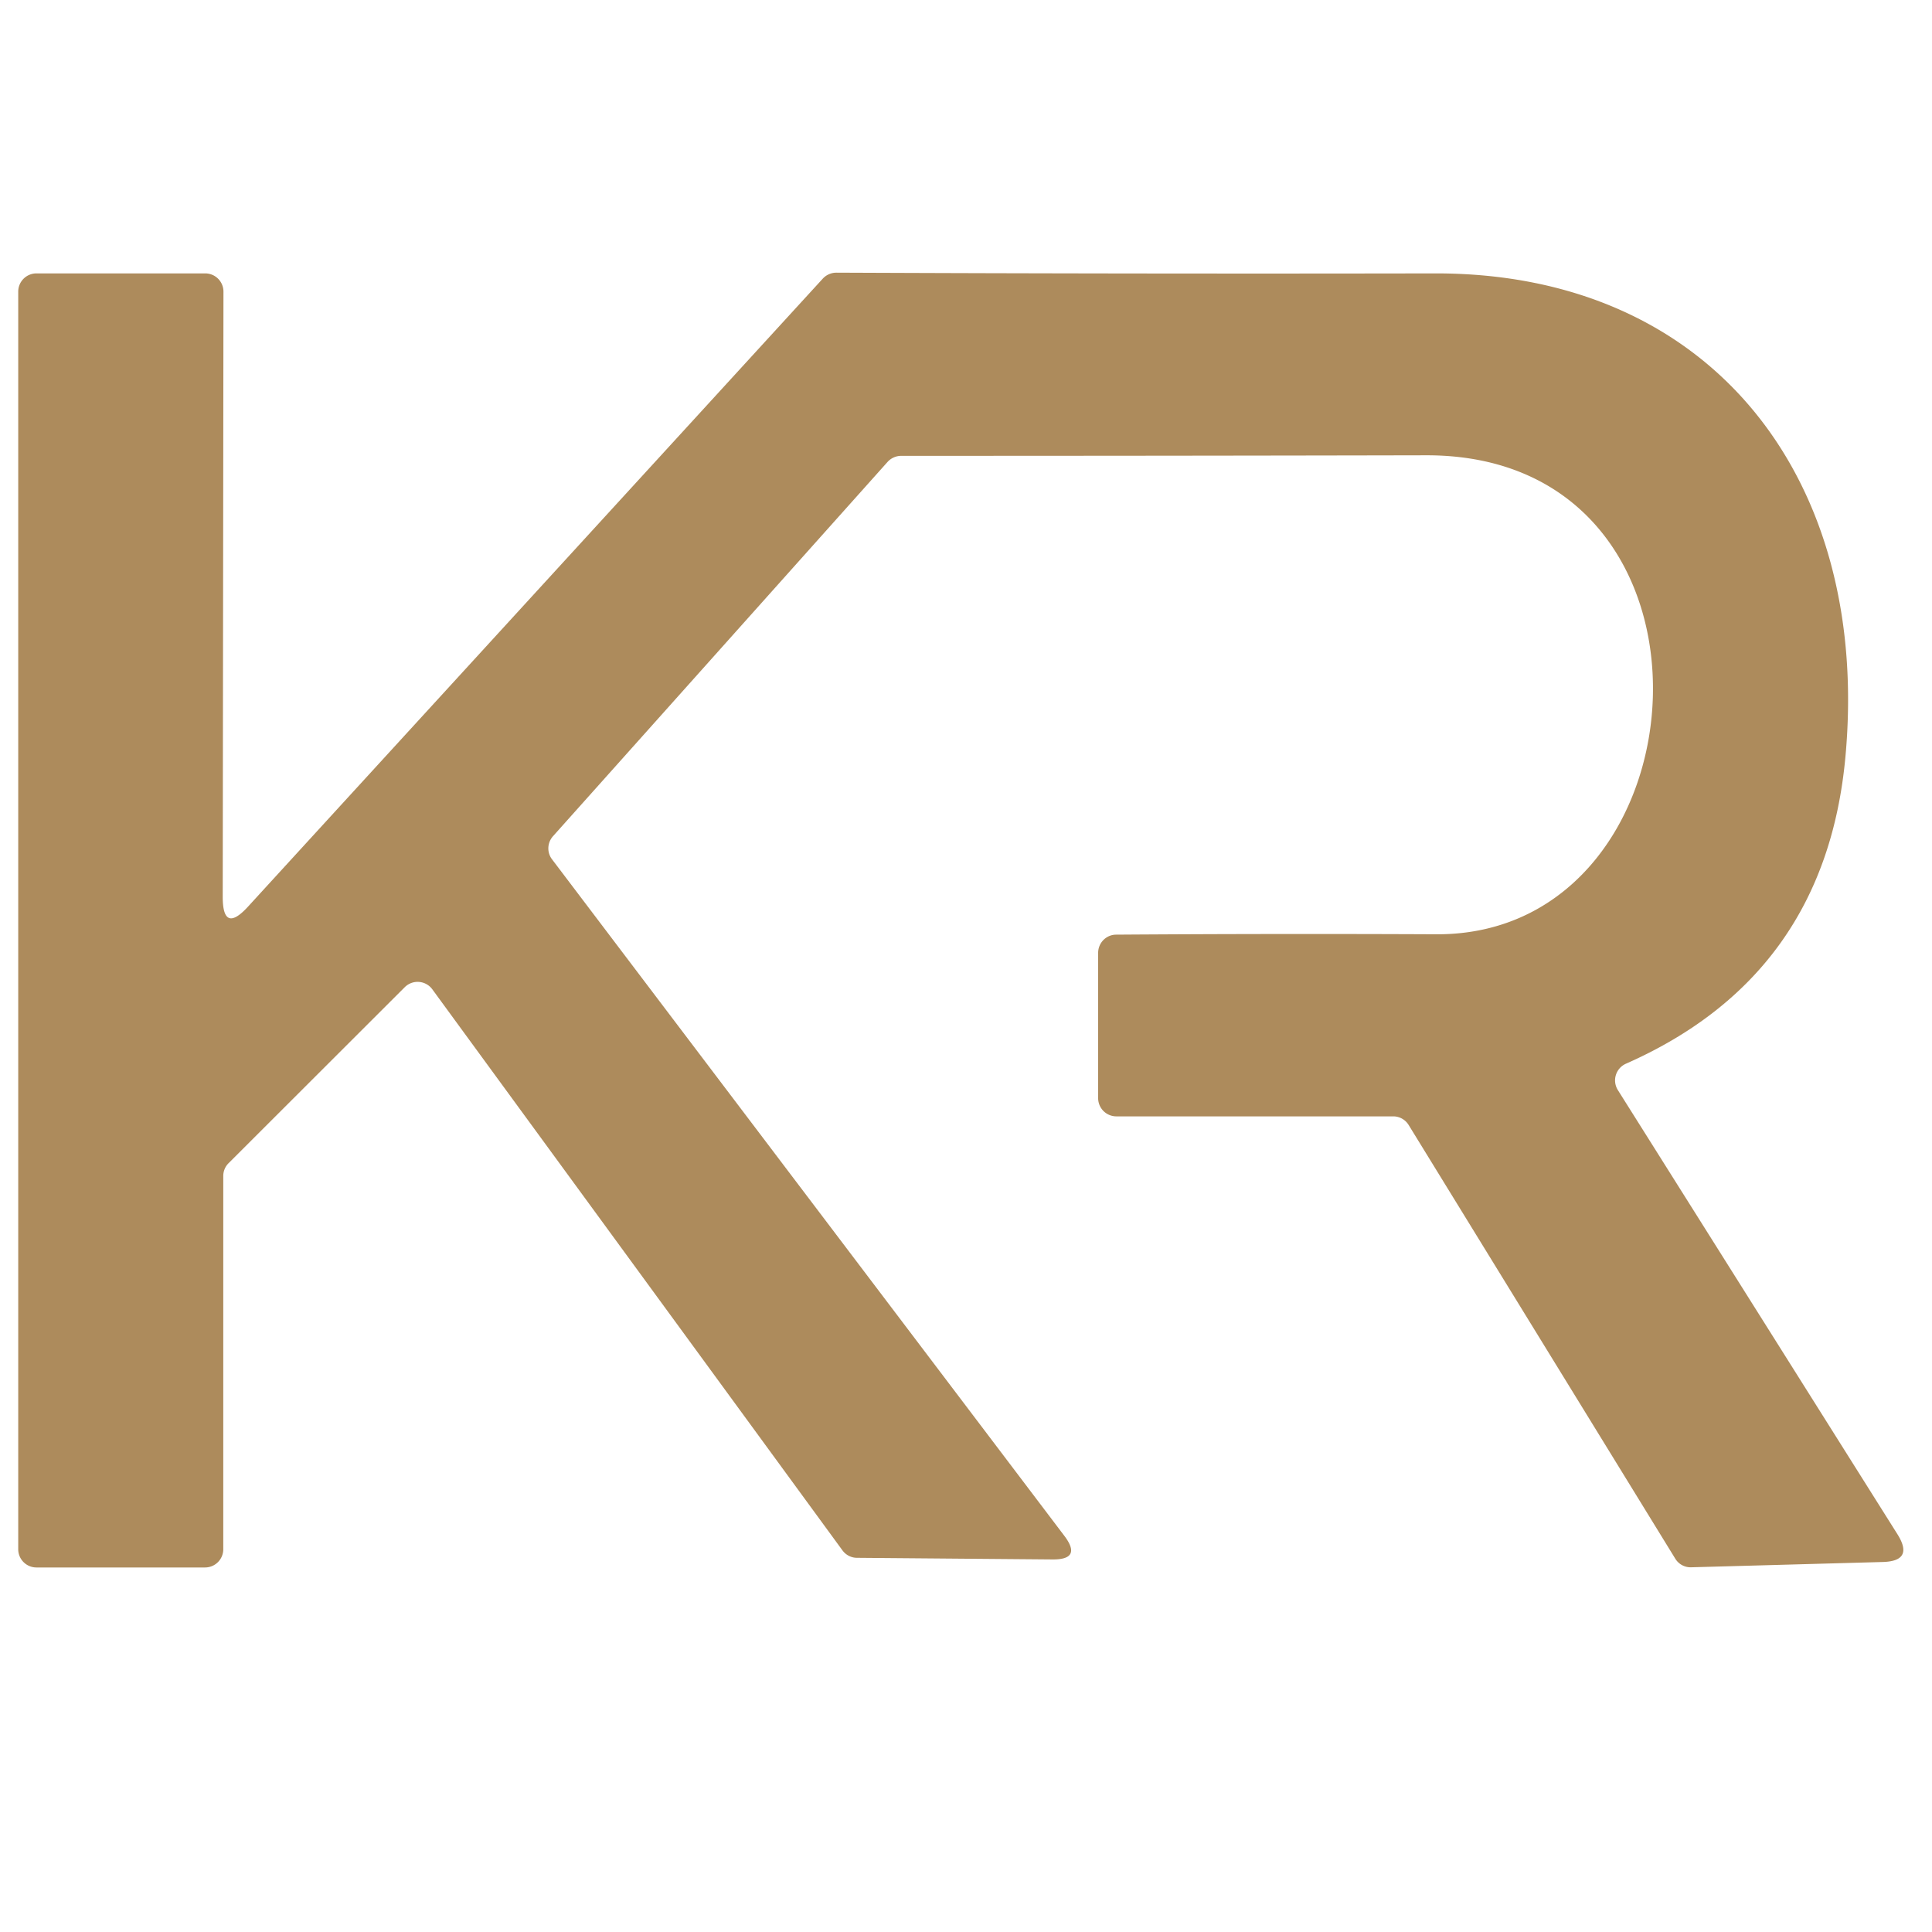 <?xml version="1.0" encoding="UTF-8" standalone="no"?>
<!DOCTYPE svg PUBLIC "-//W3C//DTD SVG 1.1//EN" "http://www.w3.org/Graphics/SVG/1.1/DTD/svg11.dtd">
<svg xmlns="http://www.w3.org/2000/svg" version="1.1" viewBox="0 0 106 106">
<path fill="#ad8b5c" d="
  M 13.61 49.74
  L 45.14 15.29
  A 1.02 1.01 20.9 0 1 45.89 14.96
  Q 62.39 15.03 78.75 15.00
  C 94.03 14.98 102.64 26.41 101.25 41.52
  Q 100.15 53.53 89.21 58.36
  A 1.00 1.00 0.0 0 0 88.76 59.80
  L 104.10 84.17
  Q 105.04 85.66 103.28 85.70
  L 92.79 85.99
  A 0.99 0.98 73.5 0 1 91.91 85.51
  L 77.29 61.73
  A 0.99 0.99 0.0 0 0 76.44 61.25
  L 61.25 61.25
  A 1.00 1.00 0.0 0 1 60.25 60.25
  L 60.25 52.28
  A 1.00 0.99 90.0 0 1 61.24 51.28
  Q 70.04 51.22 78.81 51.26
  C 93.88 51.32 95.60 24.95 78.25 24.98
  Q 63.83 25.01 49.45 25.01
  A 1.02 1.01 20.9 0 0 48.70 25.34
  L 30.34 45.88
  A 1.00 0.99 -43.1 0 0 30.29 47.15
  L 58.40 84.27
  Q 59.38 85.57 57.75 85.56
  L 47.02 85.47
  A 1.00 0.98 71.6 0 1 46.22 85.06
  L 23.72 54.28
  A 1.00 1.00 0.0 0 0 22.21 54.16
  L 12.55 63.81
  A 0.99 0.98 68.2 0 0 12.25 64.52
  L 12.25 85.00
  A 1.00 1.00 0.0 0 1 11.25 86.00
  L 2.00 86.00
  A 1.00 1.00 0.0 0 1 1.00 85.00
  L 1.00 16.00
  A 1.00 1.00 0.0 0 1 2.00 15.00
  L 11.26 15.00
  A 1.00 1.00 0.0 0 1 12.26 16.00
  L 12.22 49.20
  Q 12.22 51.26 13.61 49.74
  Z"
/>
</svg>

